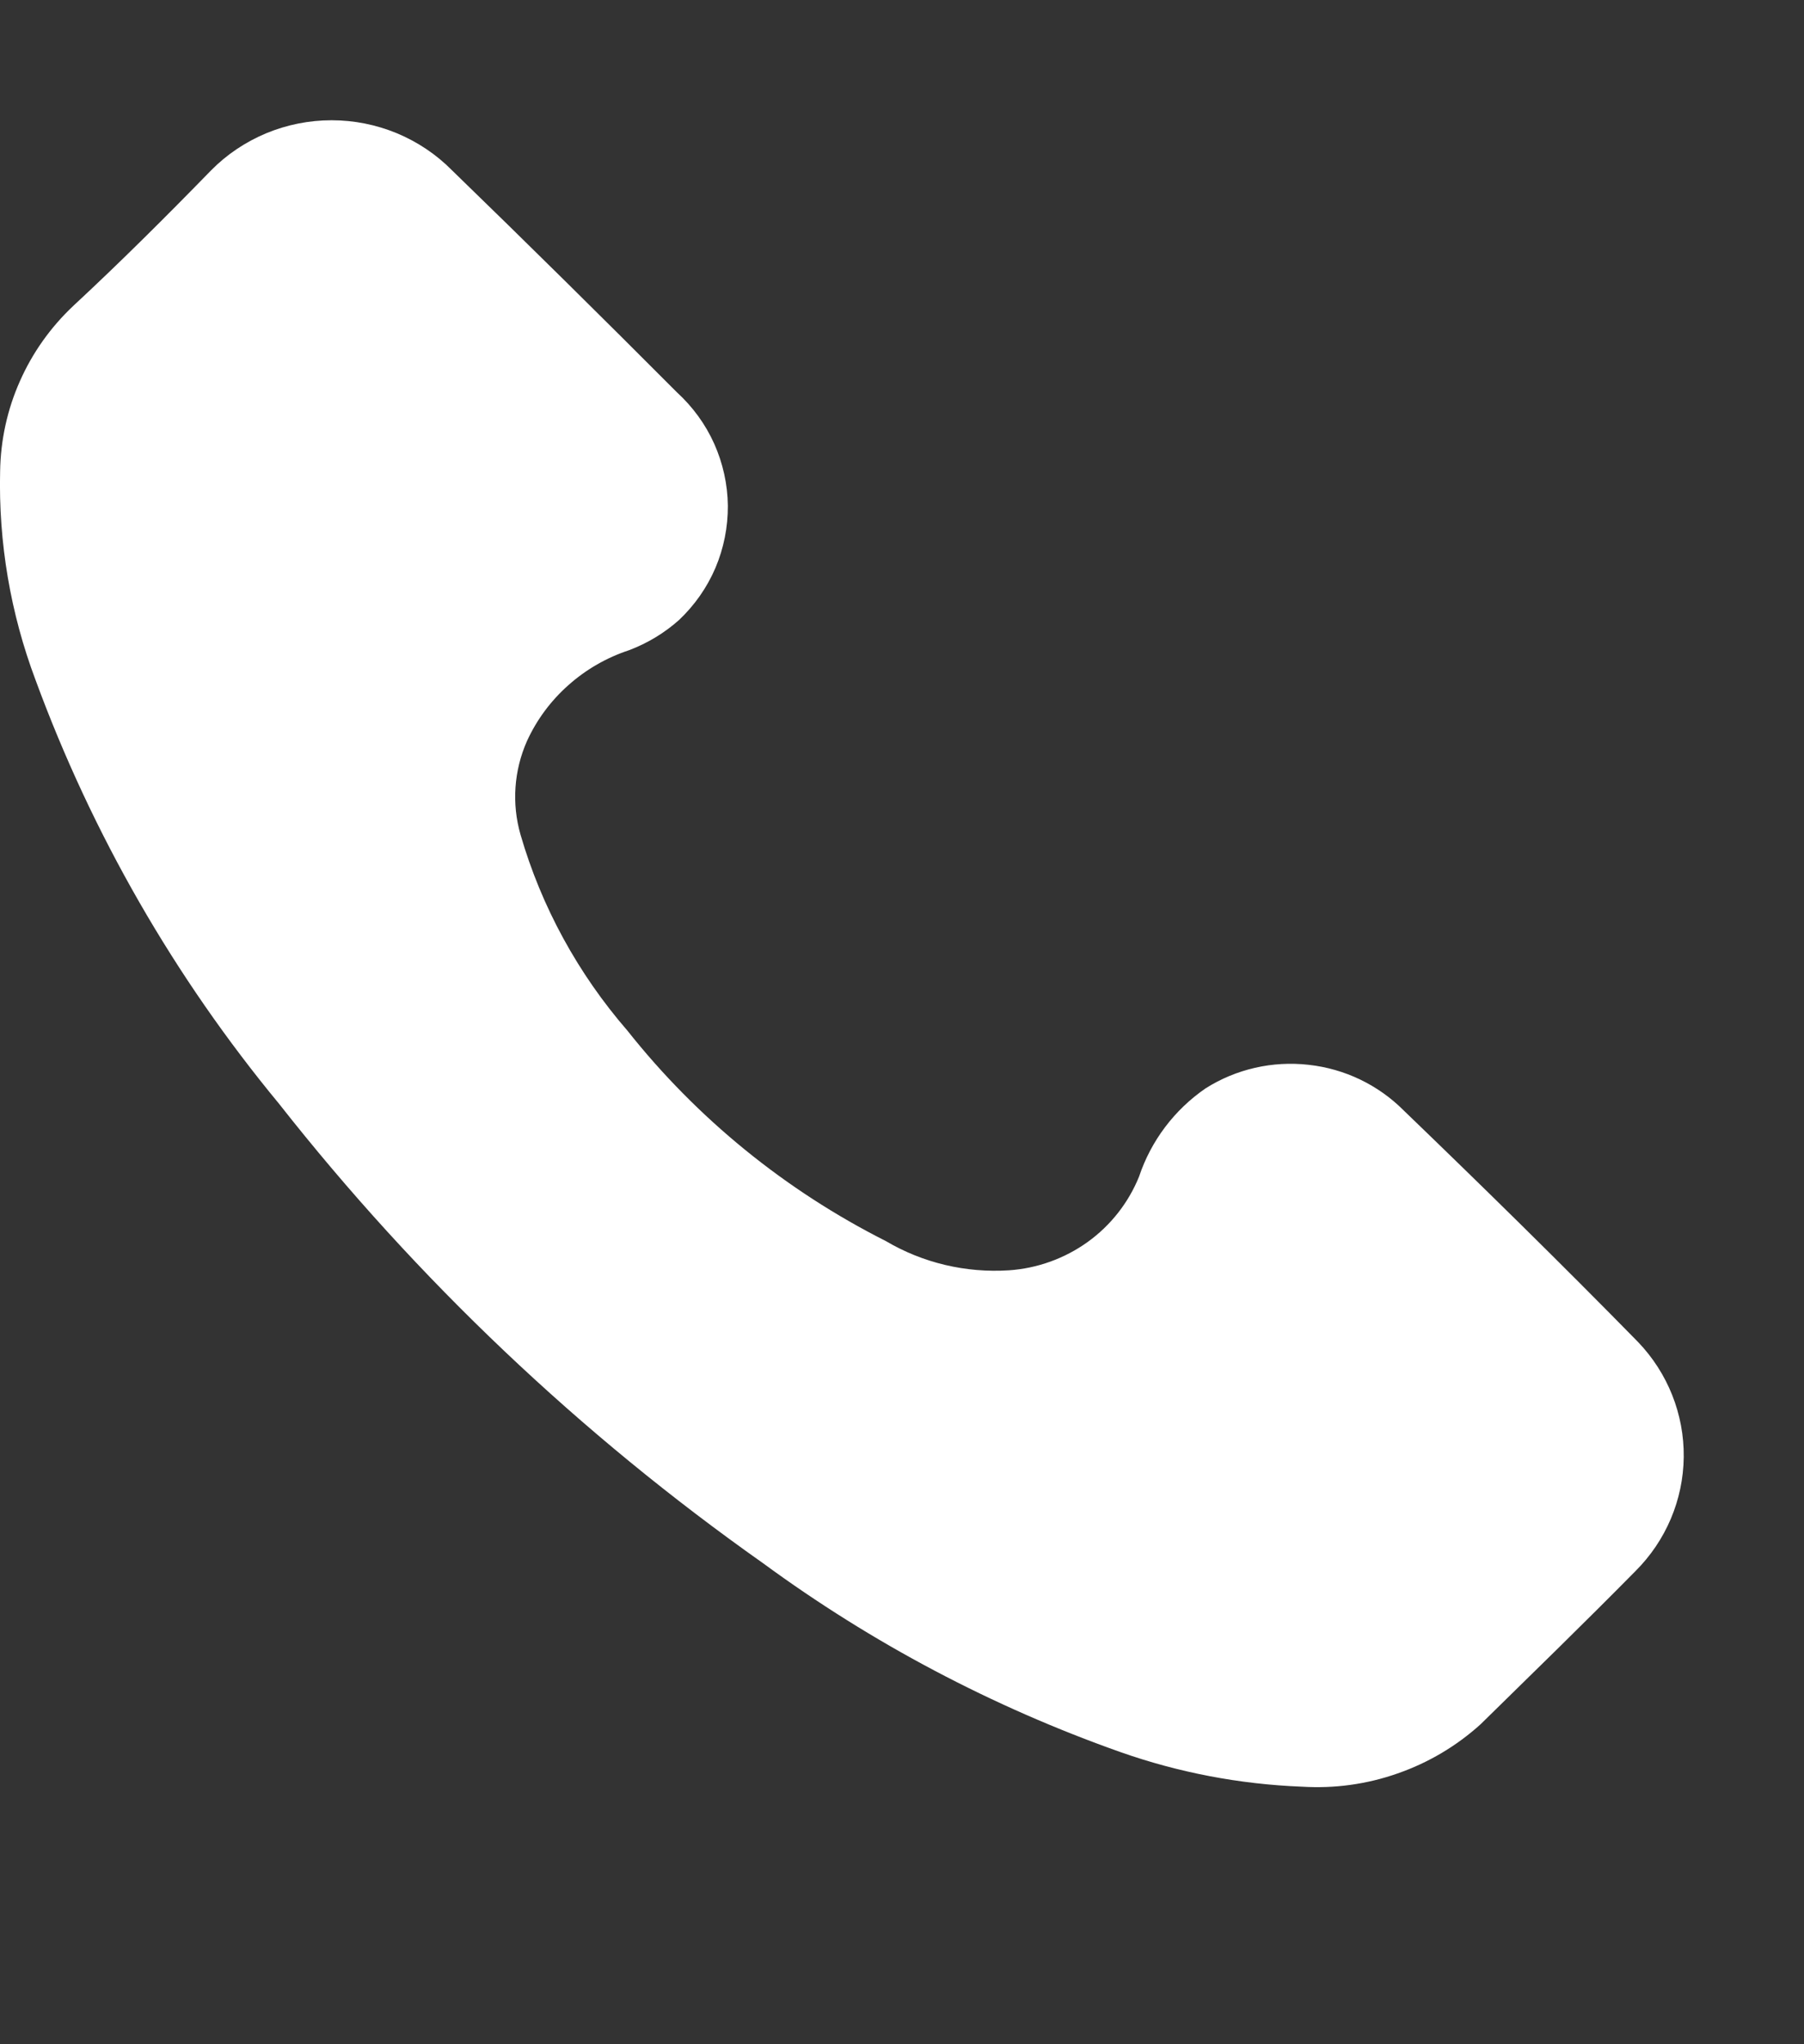 <svg width="15" height="17" viewBox="0 0 15 17" fill="none" xmlns="http://www.w3.org/2000/svg">
<rect x="0" y="0" width="15" height="17" fill="#333333" stroke="none"/>
<path d="M10.823 14.858C10.309 14.838 9.8 14.741 9.315 14.57C8.252 14.194 7.251 13.665 6.345 13C4.823 11.926 3.468 10.639 2.321 9.18C1.45 8.126 0.766 6.935 0.296 5.656C0.087 5.101 -0.013 4.511 0.001 3.919C0.005 3.662 0.06 3.407 0.165 3.171C0.269 2.935 0.42 2.722 0.609 2.544C1.003 2.178 1.382 1.8 1.756 1.416C1.886 1.284 2.042 1.18 2.214 1.108C2.386 1.037 2.57 1 2.757 1C2.944 1 3.128 1.037 3.3 1.108C3.472 1.18 3.628 1.284 3.758 1.416C4.387 2.026 5.01 2.642 5.628 3.262C5.76 3.383 5.866 3.528 5.939 3.691C6.011 3.853 6.05 4.028 6.052 4.205C6.053 4.383 6.018 4.559 5.949 4.722C5.879 4.886 5.776 5.033 5.646 5.156C5.525 5.264 5.384 5.349 5.231 5.407C5.045 5.468 4.873 5.567 4.727 5.697C4.58 5.827 4.463 5.985 4.382 6.162C4.273 6.408 4.254 6.683 4.328 6.941C4.502 7.541 4.806 8.097 5.217 8.571C5.796 9.302 6.53 9.899 7.366 10.321C7.674 10.503 8.031 10.587 8.389 10.564C8.625 10.548 8.852 10.466 9.043 10.329C9.235 10.191 9.383 10.002 9.471 9.785C9.57 9.488 9.764 9.23 10.024 9.051C10.278 8.89 10.581 8.821 10.881 8.855C11.181 8.888 11.46 9.022 11.672 9.235C12.329 9.868 12.98 10.507 13.619 11.159C13.867 11.417 14.004 11.761 14 12.117C13.996 12.473 13.852 12.813 13.598 13.066C13.174 13.496 12.742 13.916 12.311 14.339C12.111 14.52 11.877 14.659 11.621 14.748C11.366 14.838 11.095 14.875 10.825 14.858" fill="white"/>
</svg>
